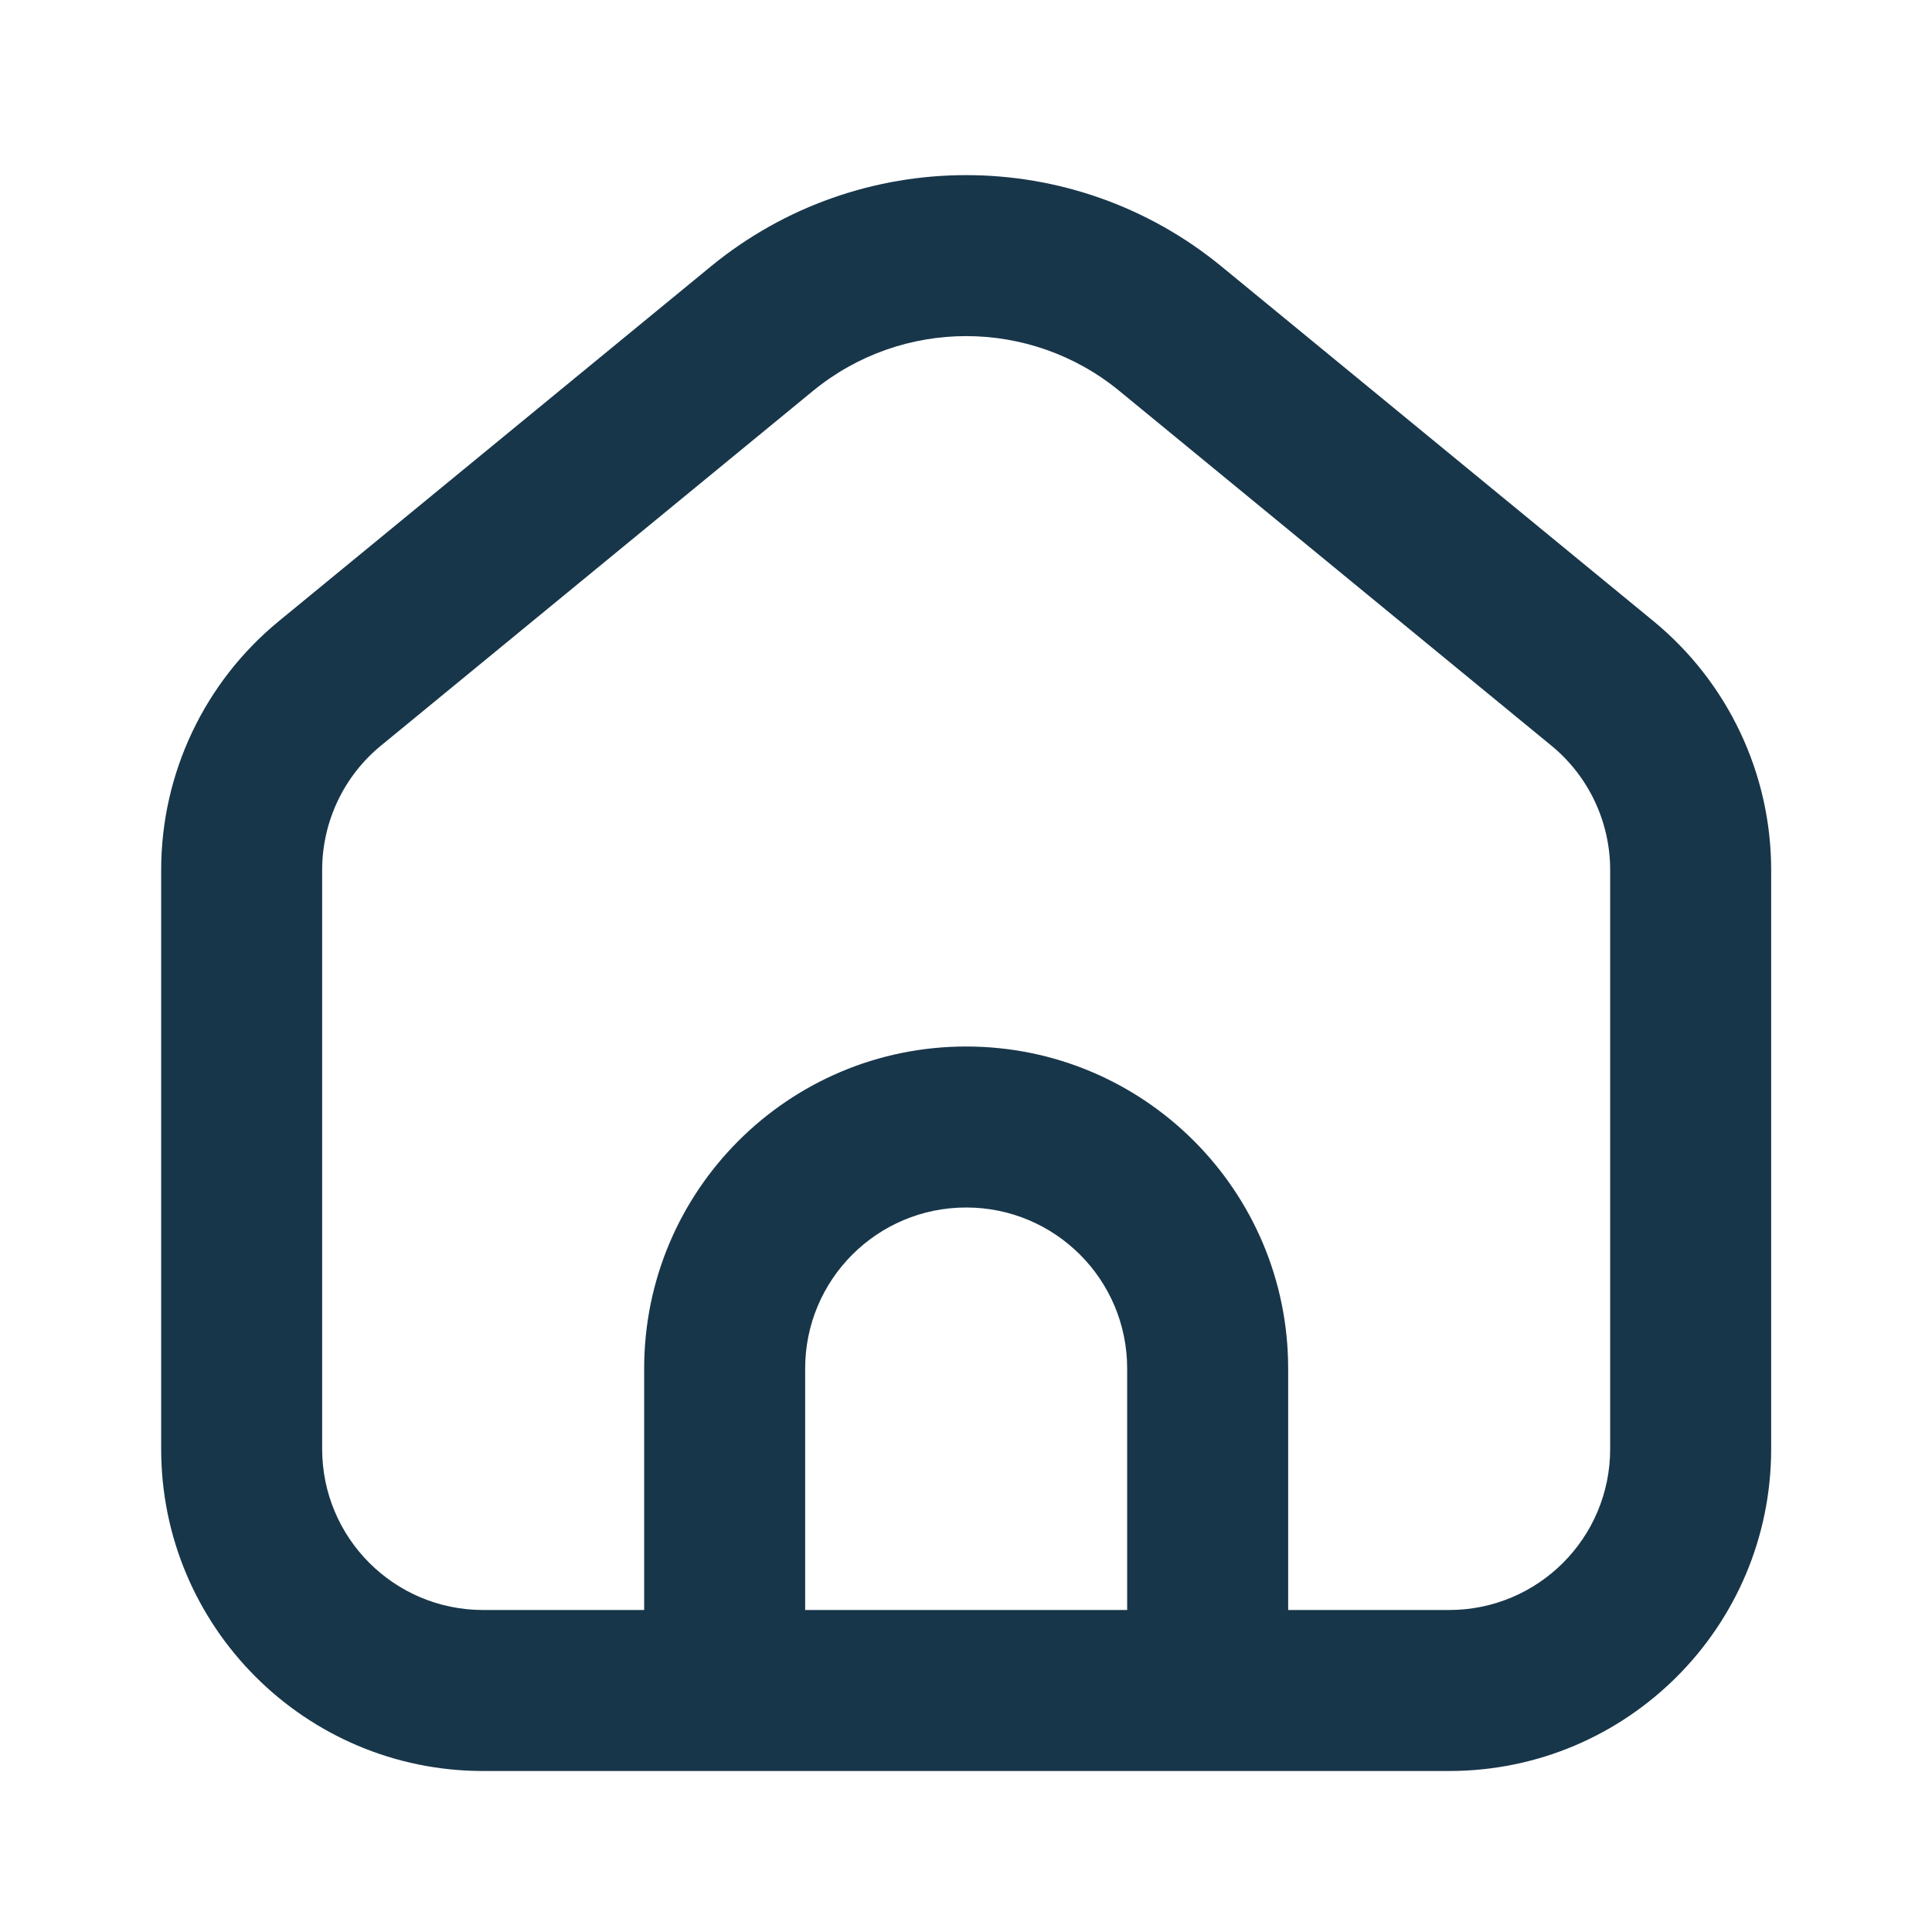 <svg width="24" height="24" viewBox="0 0 24 24" fill="none" xmlns="http://www.w3.org/2000/svg">
<path fill-rule="evenodd" clip-rule="evenodd" d="M13.906 4.857C12.799 3.948 11.205 3.948 10.098 4.857L4.733 9.262C4.27 9.641 4.002 10.209 4.002 10.807V18C4.002 19.105 4.897 20 6.002 20H18.002C19.107 20 20.002 19.105 20.002 18V10.807C20.002 10.209 19.734 9.641 19.271 9.262L13.906 4.857ZM8.829 3.311C10.673 1.797 13.331 1.797 15.175 3.311L20.54 7.716C21.465 8.476 22.002 9.61 22.002 10.807V18C22.002 20.209 20.211 22 18.002 22H6.002C3.793 22 2.002 20.209 2.002 18V10.807C2.002 9.61 2.538 8.476 3.464 7.716L8.829 3.311Z" fill="#18364A"/>
<path fill-rule="evenodd" clip-rule="evenodd" d="M8.002 17C8.002 14.791 9.793 13 12.002 13C14.211 13 16.002 14.791 16.002 17V21H14.002V17C14.002 15.895 13.107 15 12.002 15C10.897 15 10.002 15.895 10.002 17V21H8.002V17Z" fill="#18364A"/>
</svg>
